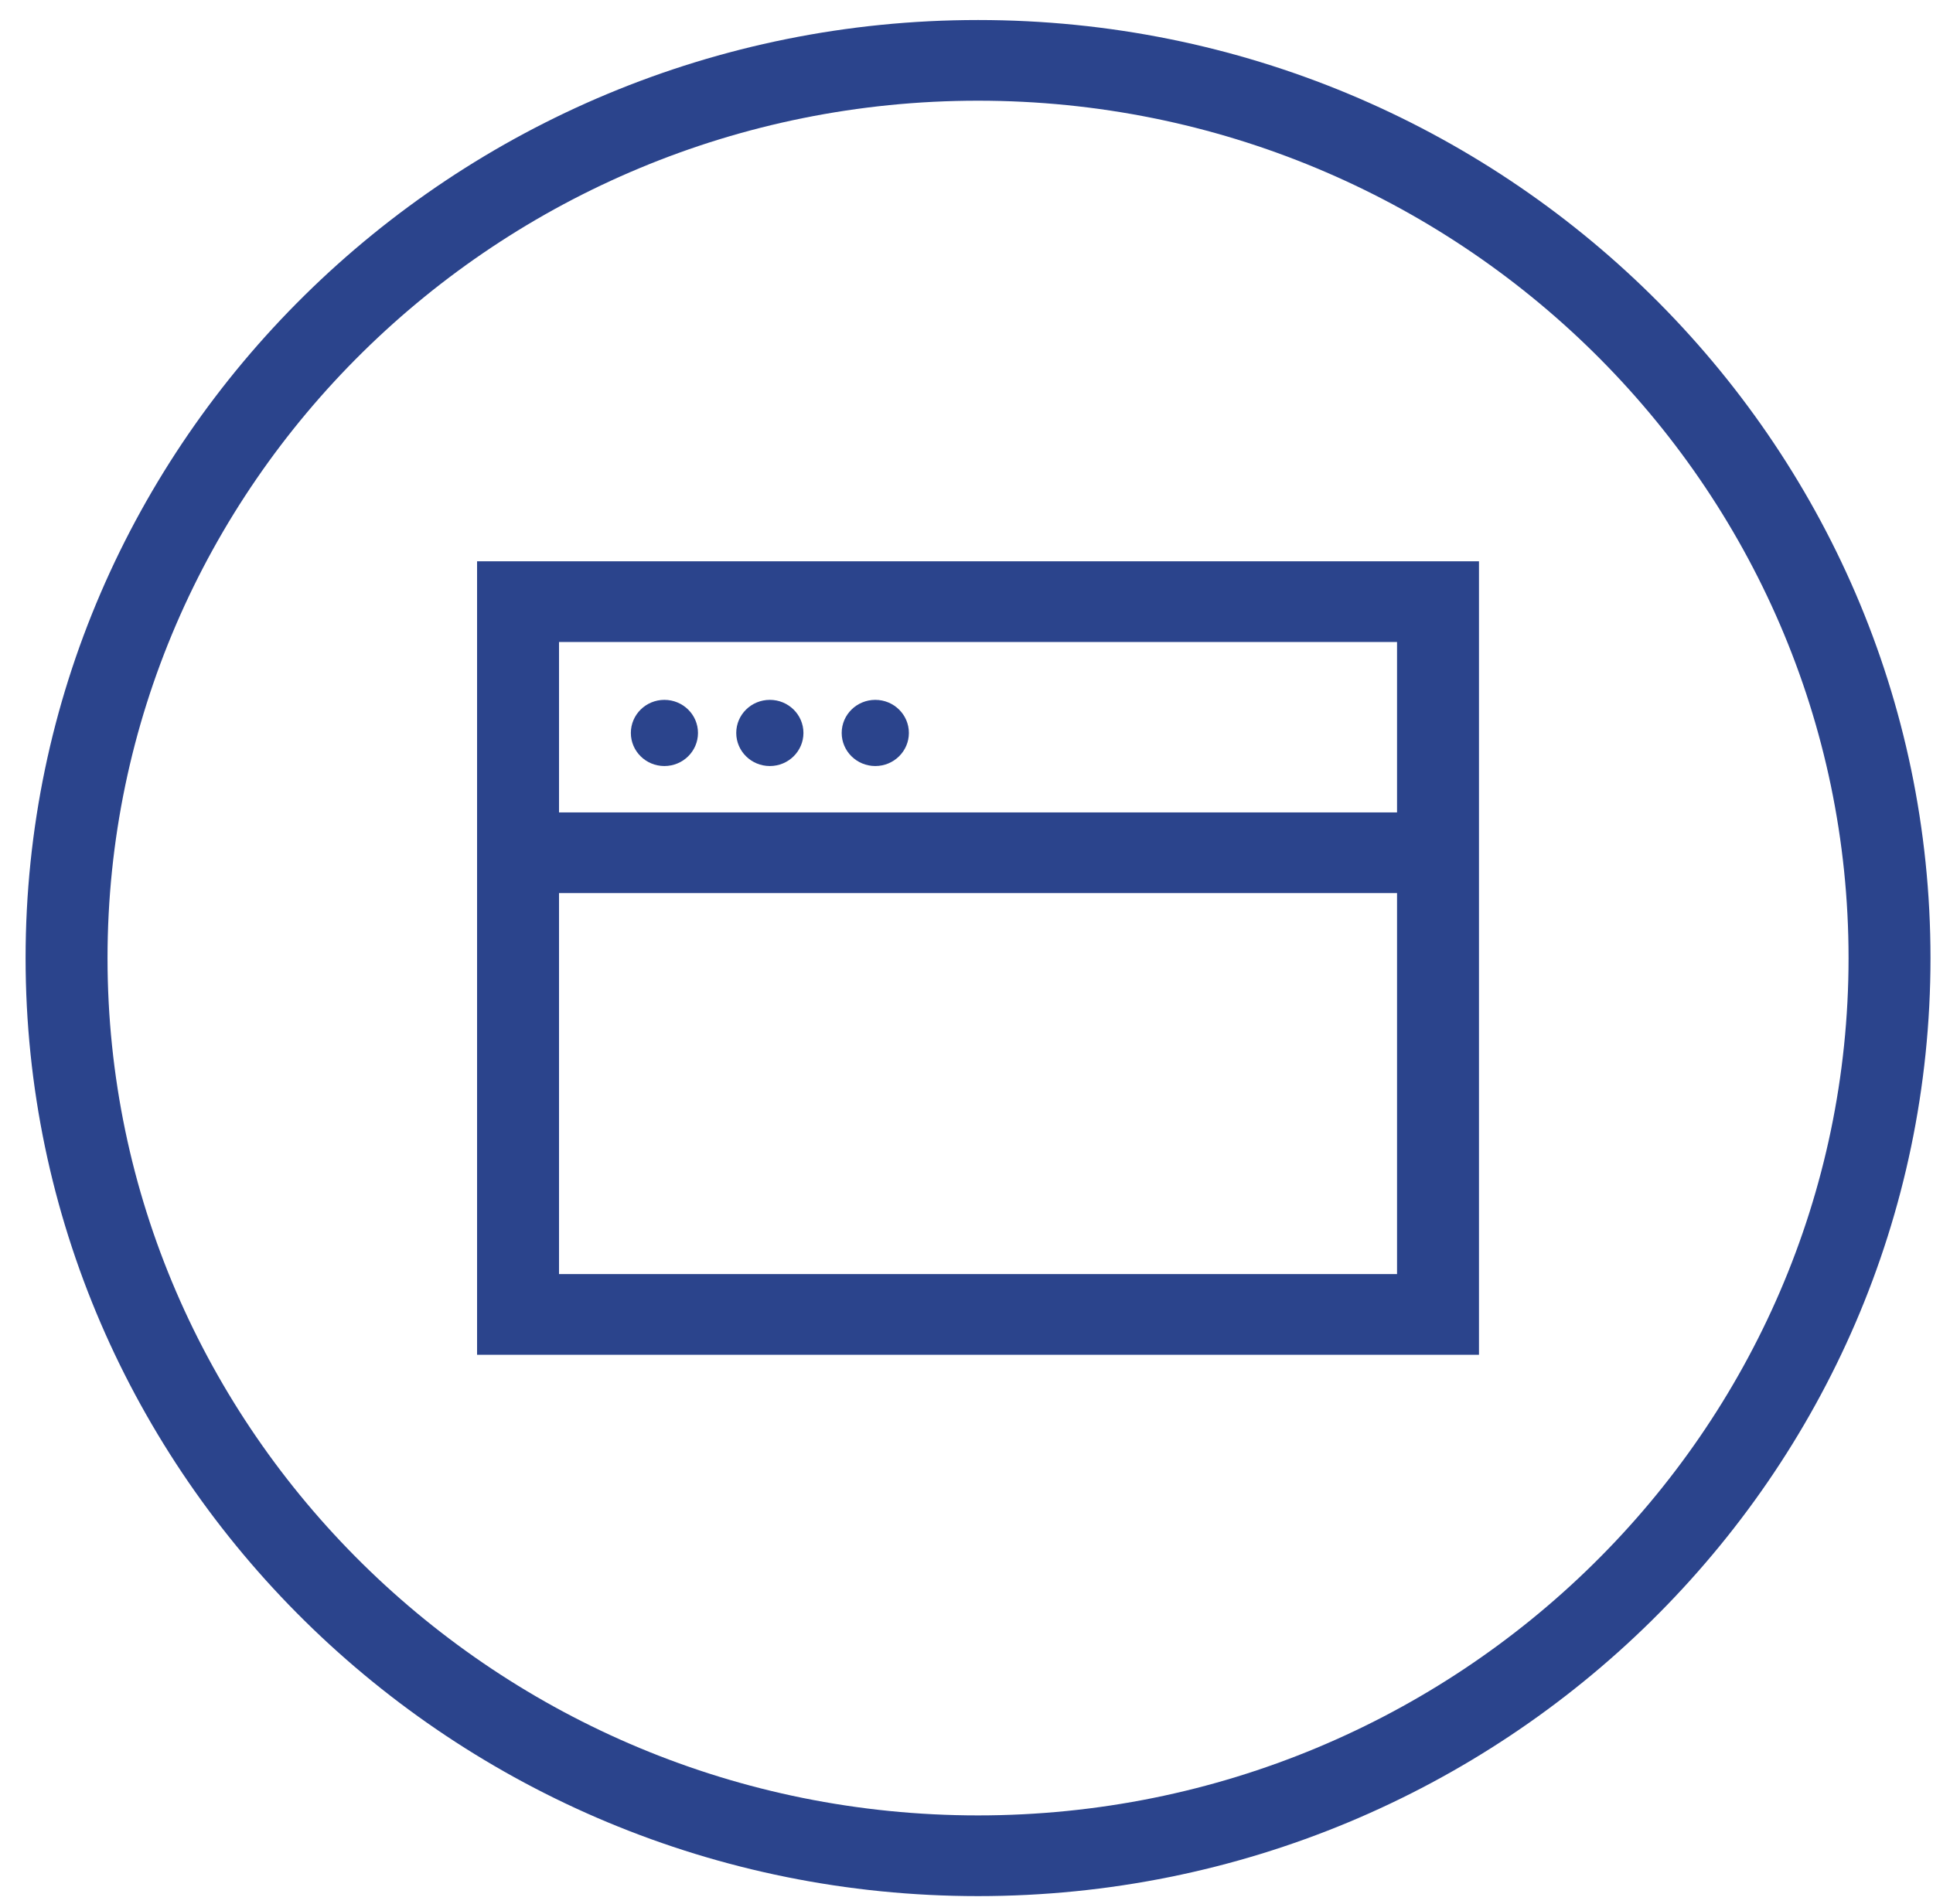 <svg width="67px" height="66px" viewBox="0 0 67 66" version="1.1" xmlns="http://www.w3.org/2000/svg" xmlns:xlink="http://www.w3.org/1999/xlink">
    <g id="Welcome" stroke="none" stroke-width="1" fill="none" fill-rule="evenodd">
        <g id="STRATEGIE-ET-PRESTATION" transform="translate(-504, -3388)">
            <g id="Group" transform="translate(263, 3343.17)">
                <g id="crea-appli-web-icon" transform="translate(241, 43.634)">
                    <g id="Page-1" transform="translate(0.887, 0.491)">
                        <g id="Group-11" transform="translate(0, 0.699)">
                            <g id="Group-10"></g>
                        </g>
                        <g id="Group-7" transform="translate(0, 1.289)" fill="#2B448C">
                            <path d="M18.489,27.581 L47.536,27.581 L47.536,21.673 L18.489,21.673 L18.489,27.581 Z M18.489,43.586 L47.536,43.586 L47.536,30.378 L18.489,30.378 L18.489,43.586 Z M15.649,46.384 L50.376,46.384 L50.376,18.875 L15.649,18.875 L15.649,46.384 Z" id="Fill-1"></path>
                            <path d="M22.141,25.973 C22.785,25.973 23.306,25.459 23.306,24.826 C23.306,24.192 22.785,23.679 22.141,23.679 C21.5,23.679 20.979,24.192 20.979,24.826 C20.979,25.459 21.5,25.973 22.141,25.973" id="Fill-2"></path>
                            <path d="M25.797,25.973 C26.44,25.973 26.961,25.459 26.961,24.826 C26.961,24.192 26.44,23.679 25.797,23.679 C25.153,23.679 24.632,24.192 24.632,24.826 C24.632,25.459 25.153,25.973 25.797,25.973" id="Fill-4"></path>
                            <path d="M29.452,25.973 C30.095,25.973 30.616,25.459 30.616,24.826 C30.616,24.192 30.095,23.679 29.452,23.679 C28.809,23.679 28.287,24.192 28.287,24.826 C28.287,25.459 28.809,25.973 29.452,25.973" id="Fill-6"></path>
                            <path d="M33.013,62.353 C16.374,62.353 2.84,49.019 2.84,32.63 C2.84,16.241 16.374,2.907 33.013,2.907 C49.651,2.907 63.186,16.241 63.186,32.63 C63.186,49.019 49.651,62.353 33.013,62.353 M33.013,0.11 C14.809,0.11 -0,14.698 -0,32.63 C-0,50.562 14.809,65.151 33.013,65.151 C51.216,65.151 66.026,50.562 66.026,32.63 C66.026,14.698 51.216,0.11 33.013,0.11" id="Fill-8"></path>
                        </g>
                    </g>
                </g>
            </g>
        </g>
    </g>
</svg>
